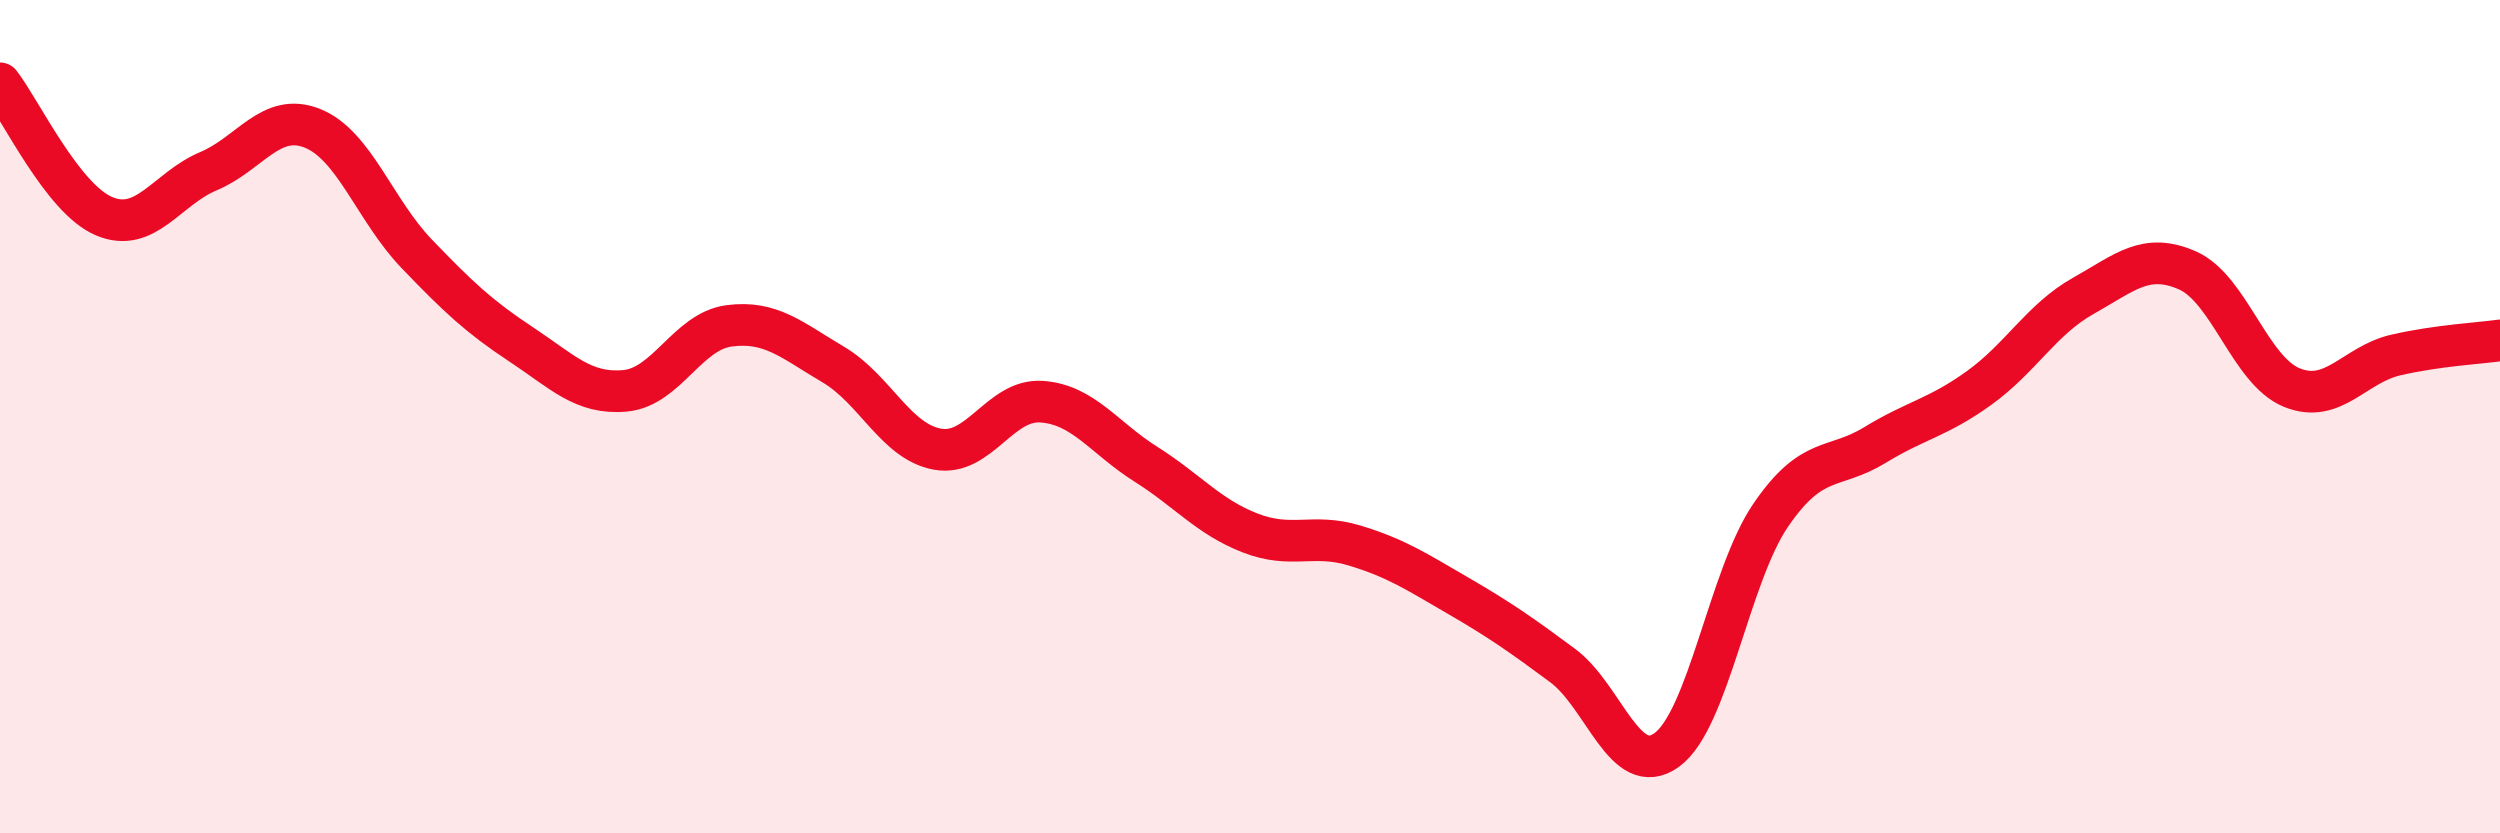 
    <svg width="60" height="20" viewBox="0 0 60 20" xmlns="http://www.w3.org/2000/svg">
      <path
        d="M 0,2 C 0.5,2.64 1.5,4.77 2.5,5.19 C 3.5,5.61 4,4.53 5,4.11 C 6,3.69 6.5,2.68 7.5,3.08 C 8.5,3.48 9,5.05 10,6.09 C 11,7.13 11.5,7.6 12.5,8.26 C 13.5,8.92 14,9.47 15,9.38 C 16,9.29 16.5,7.95 17.5,7.82 C 18.5,7.69 19,8.16 20,8.75 C 21,9.34 21.5,10.6 22.5,10.78 C 23.5,10.96 24,9.57 25,9.64 C 26,9.71 26.5,10.51 27.5,11.14 C 28.5,11.77 29,12.4 30,12.79 C 31,13.18 31.5,12.79 32.5,13.09 C 33.5,13.39 34,13.72 35,14.3 C 36,14.88 36.5,15.23 37.5,15.97 C 38.5,16.71 39,18.72 40,18 C 41,17.28 41.5,13.82 42.5,12.36 C 43.5,10.9 44,11.29 45,10.68 C 46,10.07 46.5,10.03 47.5,9.31 C 48.5,8.59 49,7.66 50,7.1 C 51,6.54 51.5,6.05 52.5,6.49 C 53.5,6.93 54,8.89 55,9.3 C 56,9.71 56.5,8.75 57.5,8.52 C 58.5,8.29 59.5,8.24 60,8.17L60 20L0 20Z"
        fill="#EB0A25"
        opacity="0.1"
        stroke-linecap="round"
        stroke-linejoin="round"
      />
      <path
        d="M 0,2 C 0.5,2.64 1.5,4.77 2.5,5.19 C 3.5,5.61 4,4.53 5,4.11 C 6,3.69 6.5,2.68 7.5,3.08 C 8.5,3.48 9,5.05 10,6.09 C 11,7.13 11.5,7.6 12.5,8.26 C 13.5,8.92 14,9.47 15,9.38 C 16,9.29 16.5,7.95 17.5,7.82 C 18.5,7.69 19,8.16 20,8.75 C 21,9.34 21.5,10.6 22.5,10.78 C 23.5,10.96 24,9.57 25,9.64 C 26,9.71 26.5,10.51 27.5,11.14 C 28.5,11.77 29,12.4 30,12.79 C 31,13.18 31.5,12.79 32.5,13.09 C 33.5,13.39 34,13.72 35,14.3 C 36,14.88 36.5,15.23 37.5,15.97 C 38.5,16.71 39,18.72 40,18 C 41,17.28 41.5,13.82 42.5,12.36 C 43.5,10.9 44,11.29 45,10.68 C 46,10.07 46.5,10.03 47.5,9.31 C 48.5,8.59 49,7.66 50,7.1 C 51,6.54 51.5,6.05 52.5,6.49 C 53.5,6.93 54,8.89 55,9.3 C 56,9.71 56.5,8.75 57.5,8.52 C 58.5,8.29 59.5,8.24 60,8.17"
        stroke="#EB0A25"
        stroke-width="1"
        fill="none"
        stroke-linecap="round"
        stroke-linejoin="round"
      />
    </svg>
  